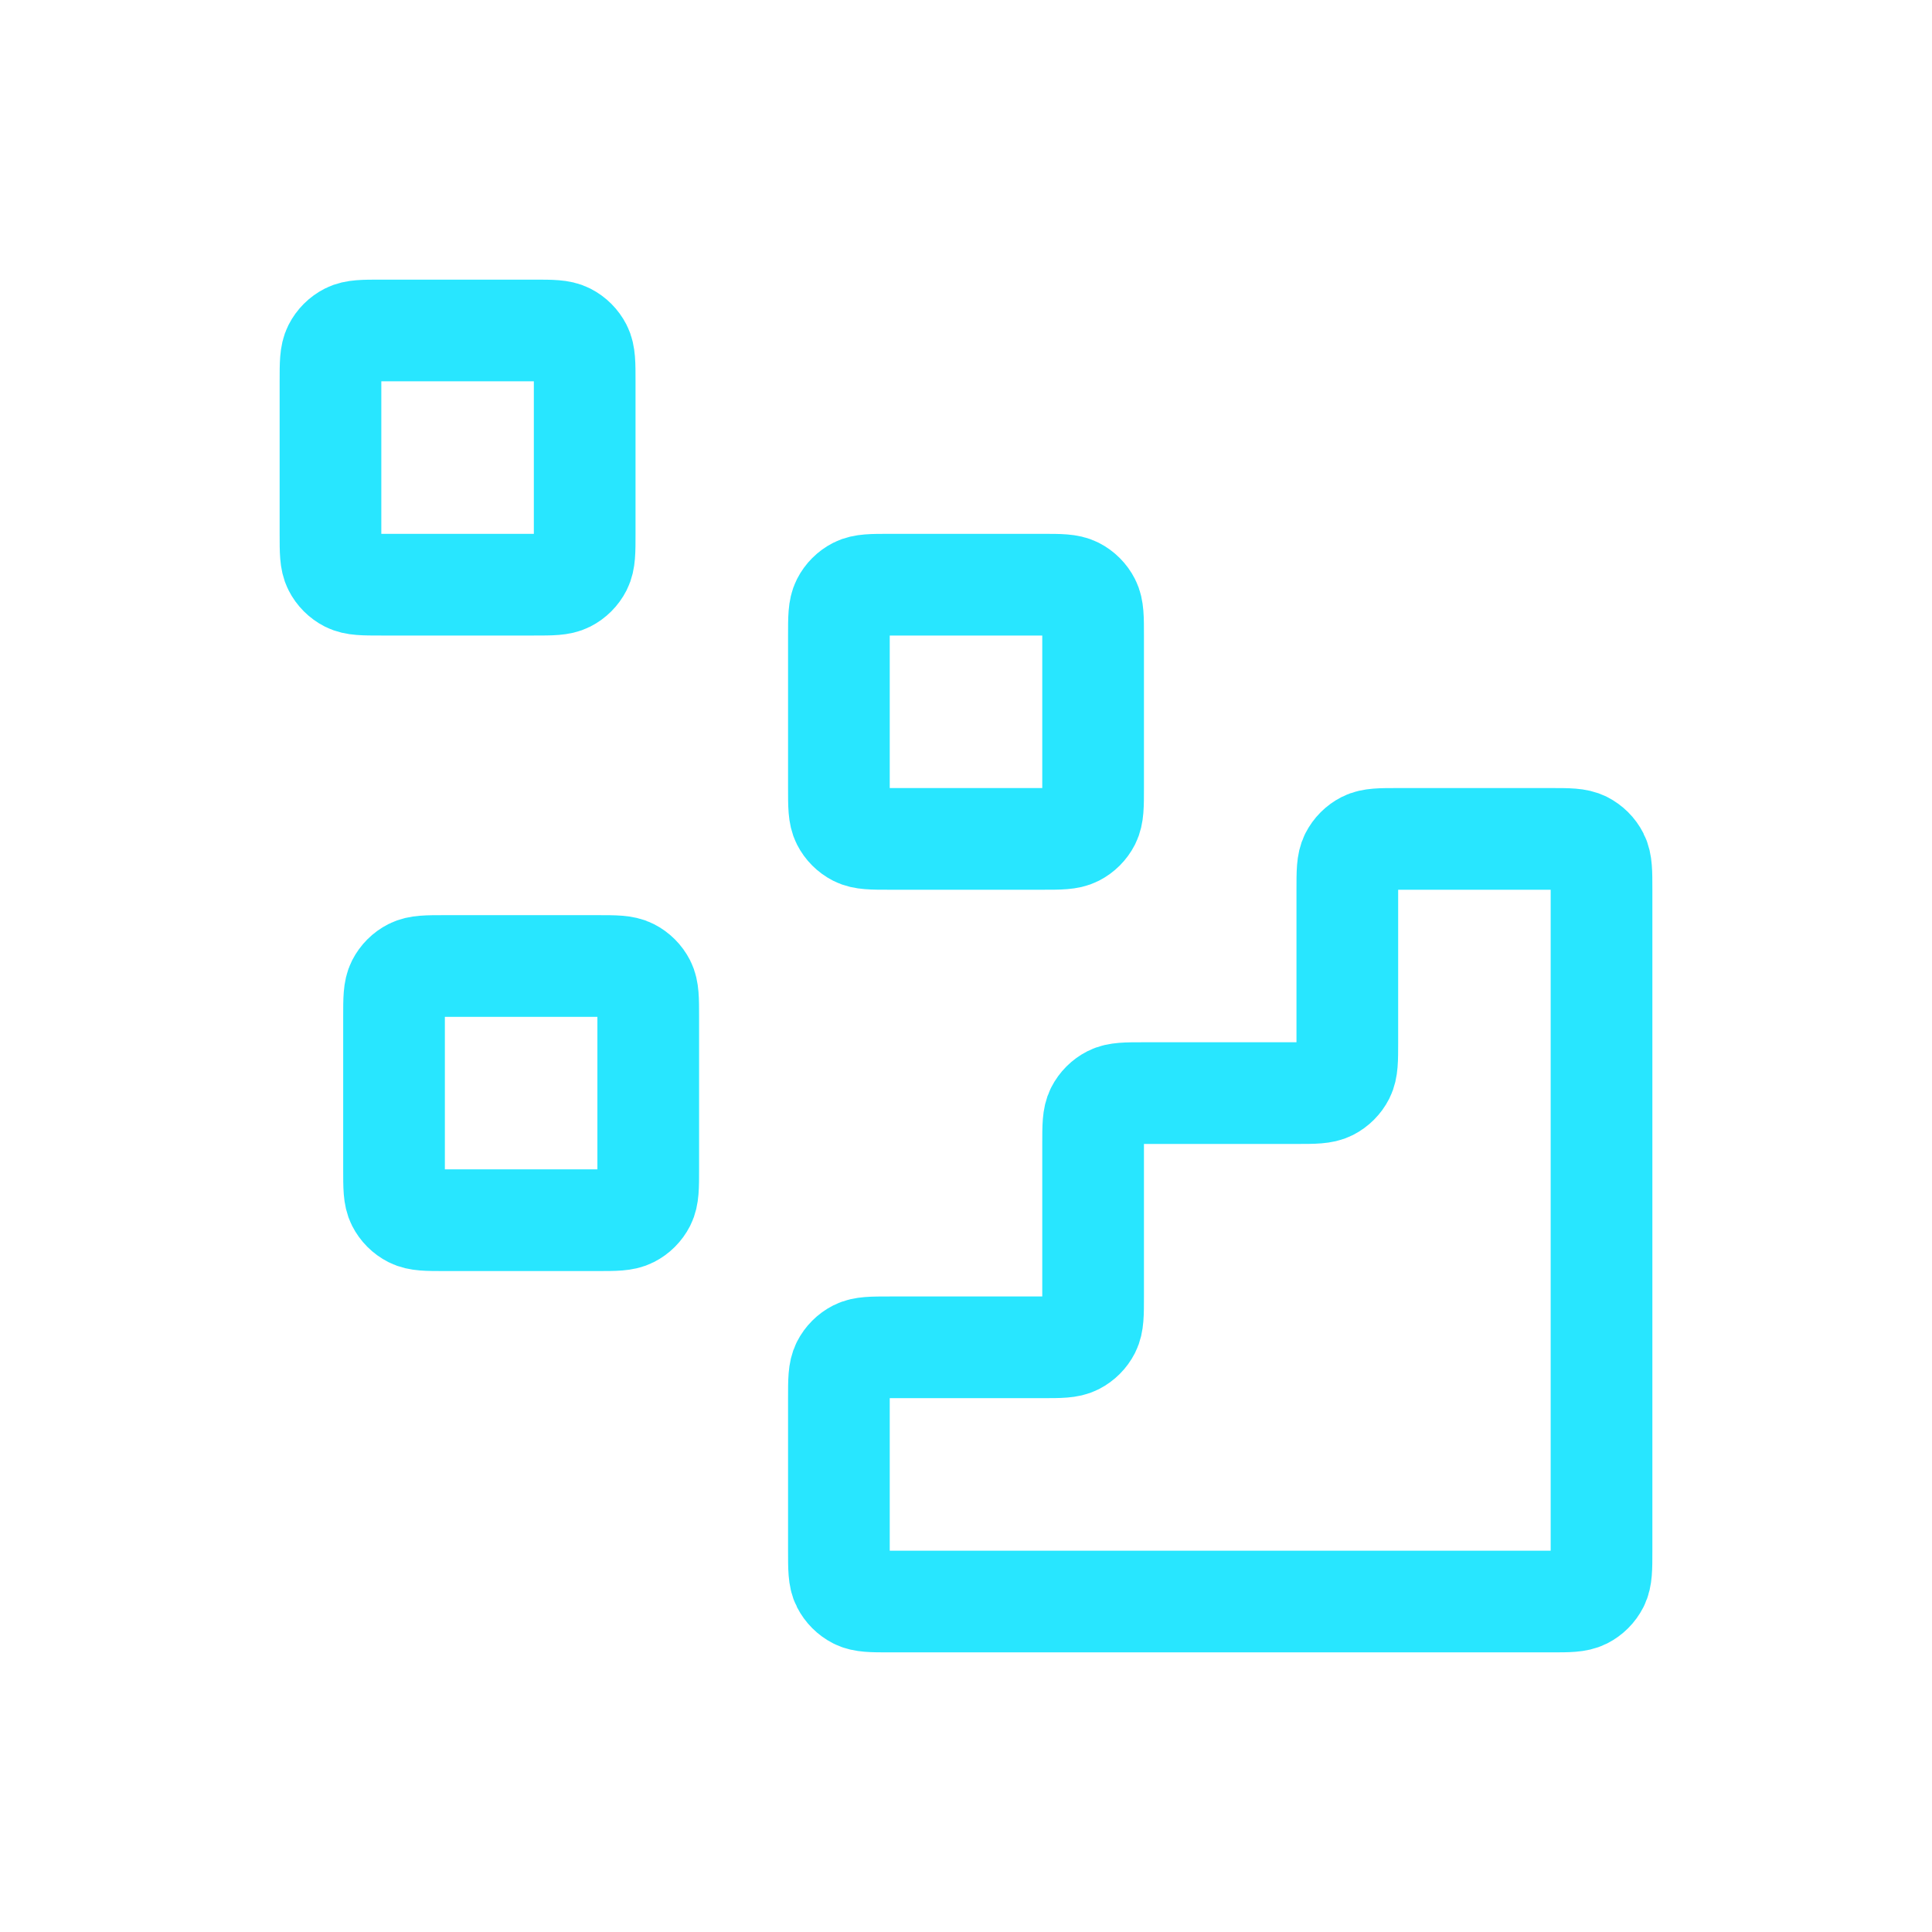 <svg width="76" height="76" viewBox="0 0 76 76" fill="none" xmlns="http://www.w3.org/2000/svg">
<path d="M61 63C61.7 63 62.05 63 62.318 62.864C62.553 62.744 62.744 62.553 62.864 62.318C63 62.05 63 61.7 63 61V35C63 34.3 63 33.95 62.864 33.682C62.744 33.447 62.553 33.256 62.318 33.136C62.05 33 61.7 33 61 33L55 33C54.3 33 53.95 33 53.682 33.136C53.447 33.256 53.256 33.447 53.136 33.682C53 33.95 53 34.3 53 35V41C53 41.7 53 42.05 52.864 42.318C52.744 42.553 52.553 42.744 52.318 42.864C52.05 43 51.7 43 51 43H45C44.3 43 43.95 43 43.682 43.136C43.447 43.256 43.256 43.447 43.136 43.682C43 43.95 43 44.3 43 45V51C43 51.7 43 52.05 42.864 52.318C42.744 52.553 42.553 52.744 42.318 52.864C42.05 53 41.7 53 41 53H35C34.3 53 33.95 53 33.682 53.136C33.447 53.256 33.256 53.447 33.136 53.682C33 53.95 33 54.3 33 55V61C33 61.7 33 62.05 33.136 62.318C33.256 62.553 33.447 62.744 33.682 62.864C33.95 63 34.3 63 35 63L61 63Z" stroke="#28E6FF" stroke-width="4" stroke-linecap="round" stroke-linejoin="round"/>
<path d="M33 25C33 24.3 33 23.95 33.136 23.683C33.256 23.447 33.447 23.256 33.682 23.136C33.95 23 34.3 23 35 23H41C41.7 23 42.05 23 42.318 23.136C42.553 23.256 42.744 23.447 42.864 23.683C43 23.95 43 24.3 43 25V31C43 31.7 43 32.05 42.864 32.318C42.744 32.553 42.553 32.744 42.318 32.864C42.05 33 41.7 33 41 33H35C34.3 33 33.95 33 33.682 32.864C33.447 32.744 33.256 32.553 33.136 32.318C33 32.05 33 31.7 33 31V25Z" stroke="#28E6FF" stroke-width="4" stroke-linecap="round" stroke-linejoin="round"/>
<path d="M15.5 40C15.5 39.3 15.5 38.95 15.636 38.682C15.756 38.447 15.947 38.256 16.183 38.136C16.45 38 16.8 38 17.5 38H23.5C24.2 38 24.55 38 24.817 38.136C25.053 38.256 25.244 38.447 25.364 38.682C25.5 38.95 25.5 39.3 25.5 40V46C25.5 46.7 25.5 47.05 25.364 47.318C25.244 47.553 25.053 47.744 24.817 47.864C24.55 48 24.2 48 23.5 48H17.5C16.8 48 16.45 48 16.183 47.864C15.947 47.744 15.756 47.553 15.636 47.318C15.5 47.05 15.5 46.7 15.5 46V40Z" stroke="#28E6FF" stroke-width="4" stroke-linecap="round" stroke-linejoin="round"/>
<path d="M13 15C13 14.3 13 13.95 13.136 13.682C13.256 13.447 13.447 13.256 13.682 13.136C13.95 13 14.3 13 15 13H21C21.7 13 22.05 13 22.317 13.136C22.553 13.256 22.744 13.447 22.864 13.682C23 13.95 23 14.3 23 15V21C23 21.7 23 22.05 22.864 22.317C22.744 22.553 22.553 22.744 22.317 22.864C22.05 23 21.7 23 21 23H15C14.3 23 13.95 23 13.682 22.864C13.447 22.744 13.256 22.553 13.136 22.317C13 22.05 13 21.7 13 21V15Z" stroke="#28E6FF" stroke-width="4" stroke-linecap="round" stroke-linejoin="round"/>
</svg>
